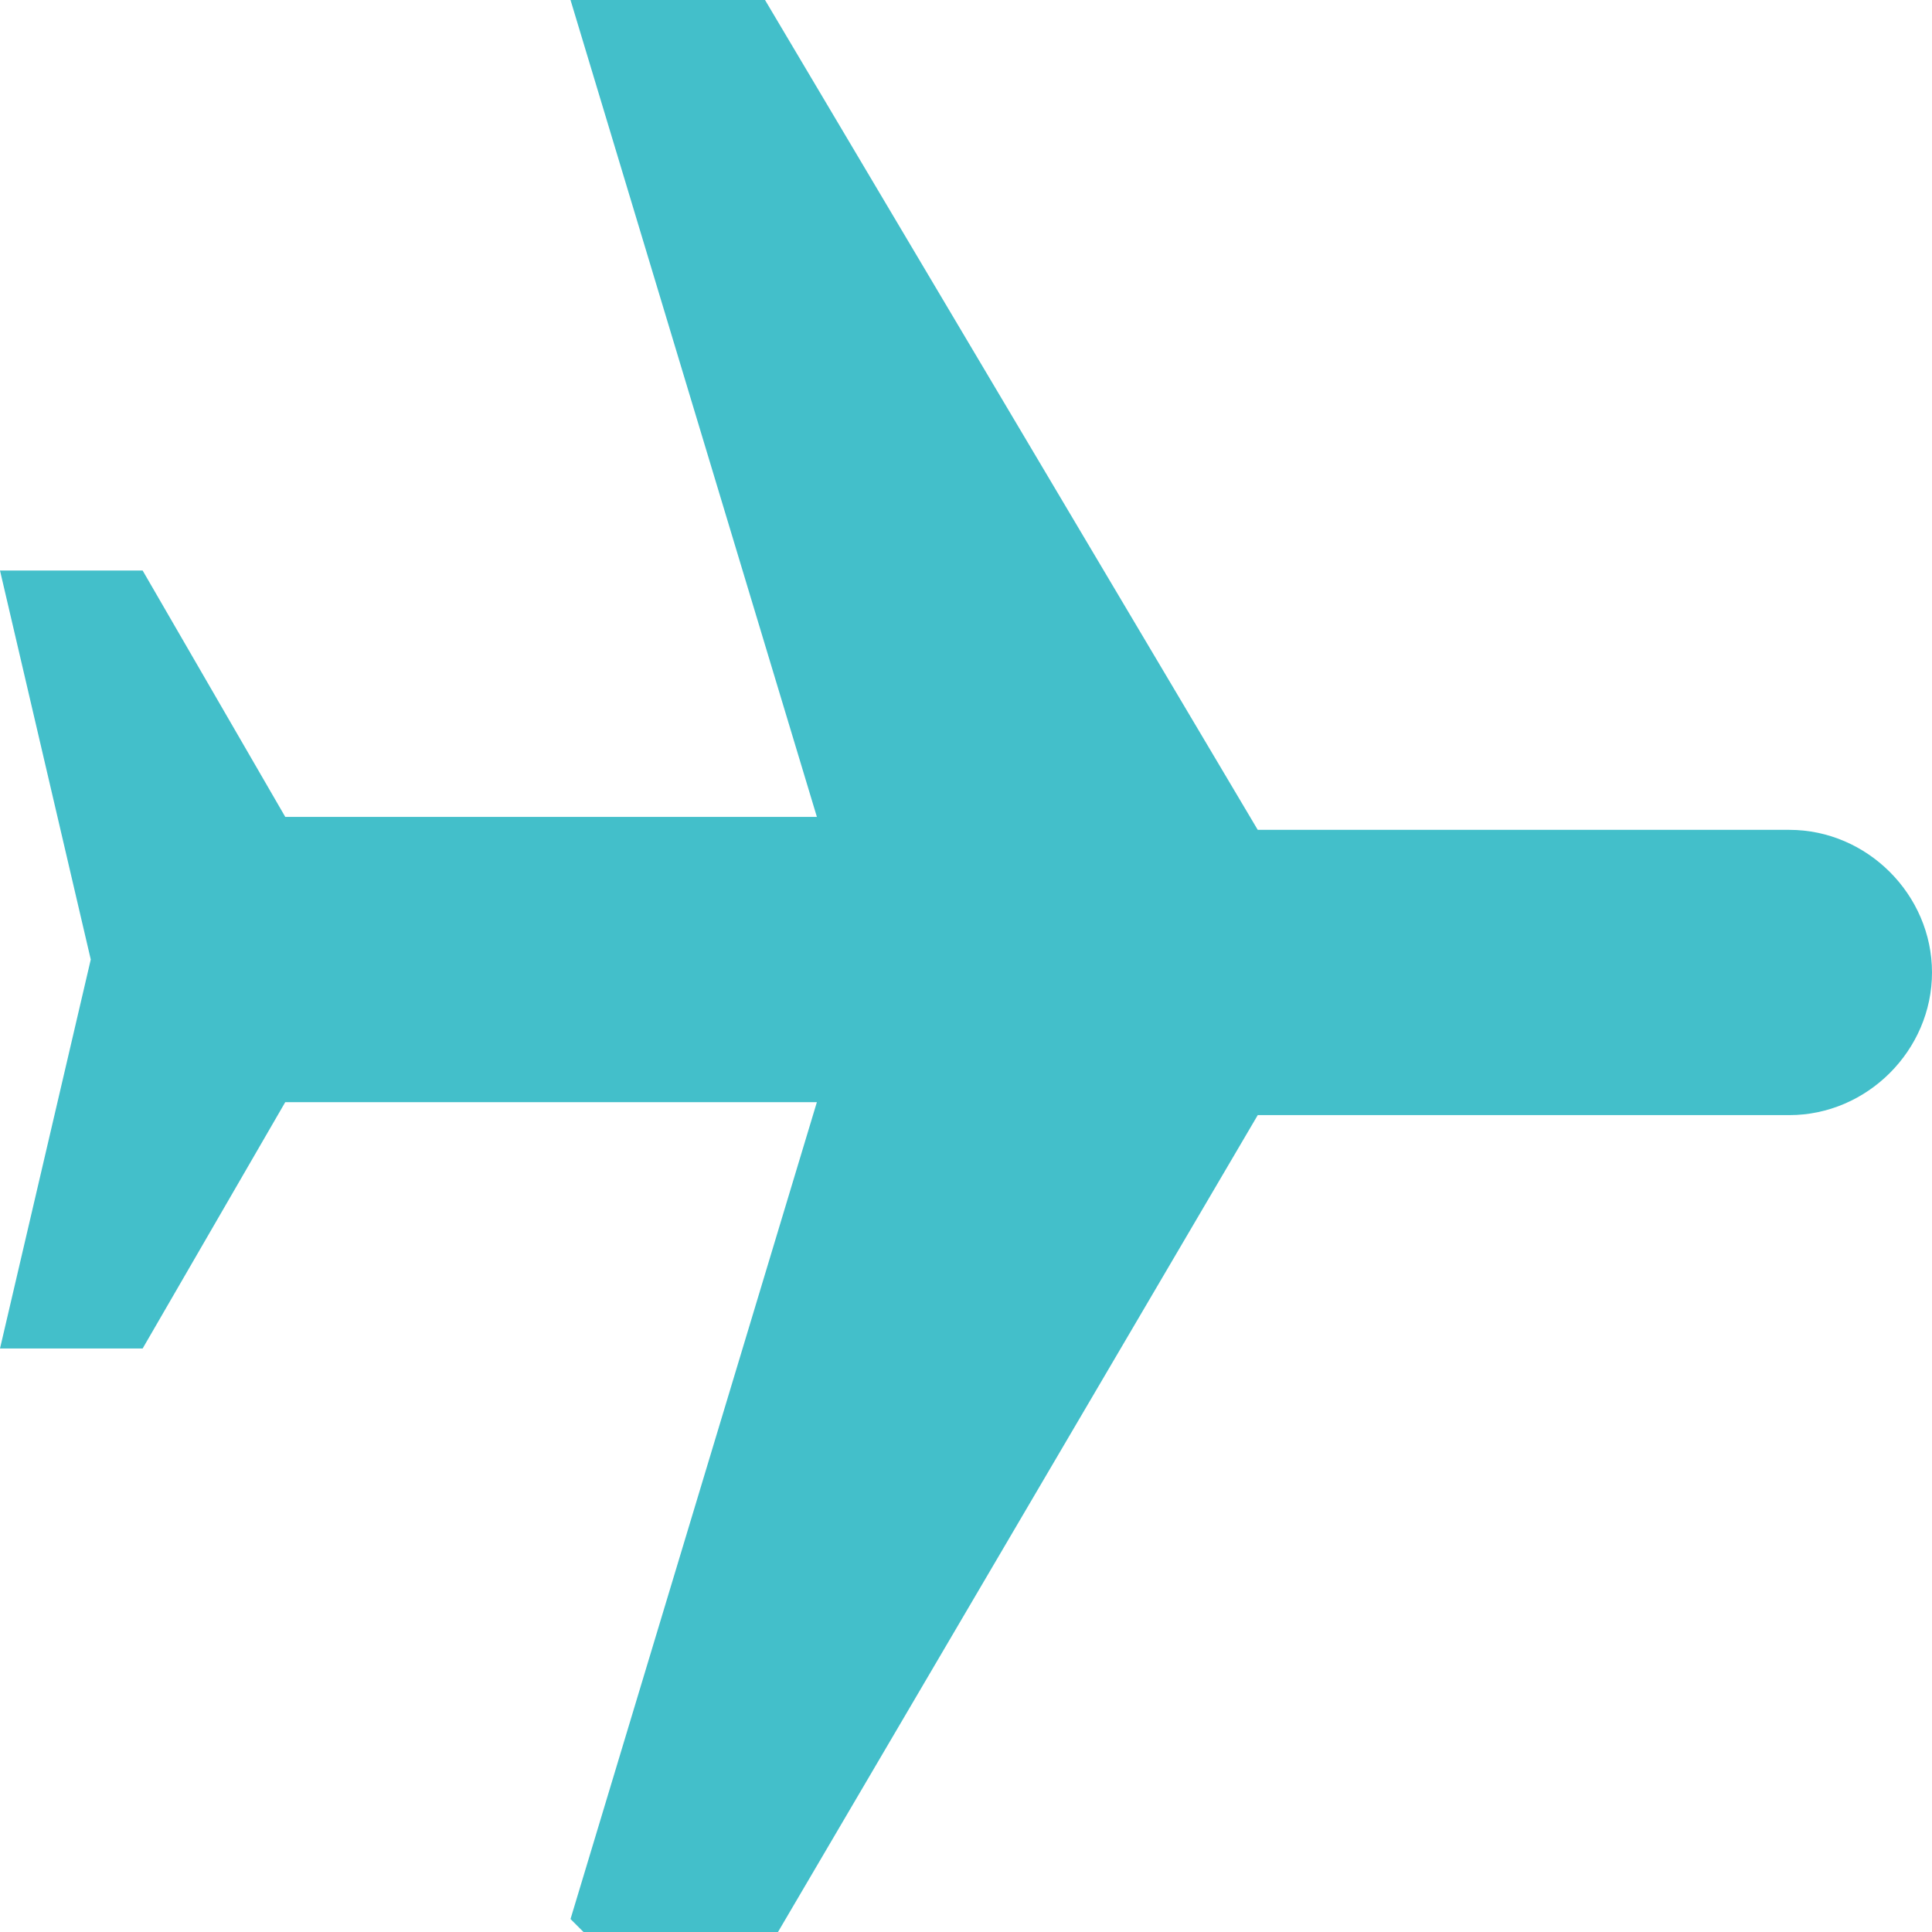 <svg xmlns="http://www.w3.org/2000/svg" data-name="レイヤー_1" viewBox="0 0 14.9 14.9"><path d="M4.5 14.9H6l3.7-6.3h4.1c.6 0 1.1-.5 1.1-1.1s-.5-1.1-1.1-1.1H9.7L5.9 0H4.4l1.9 6.3H2.2L1.1 4.4H0l.7 3-.7 3h1.1l1.1-1.9h4.1l-1.9 6.3Z" data-name="パス_611" style="fill:#43bfca"/></svg>